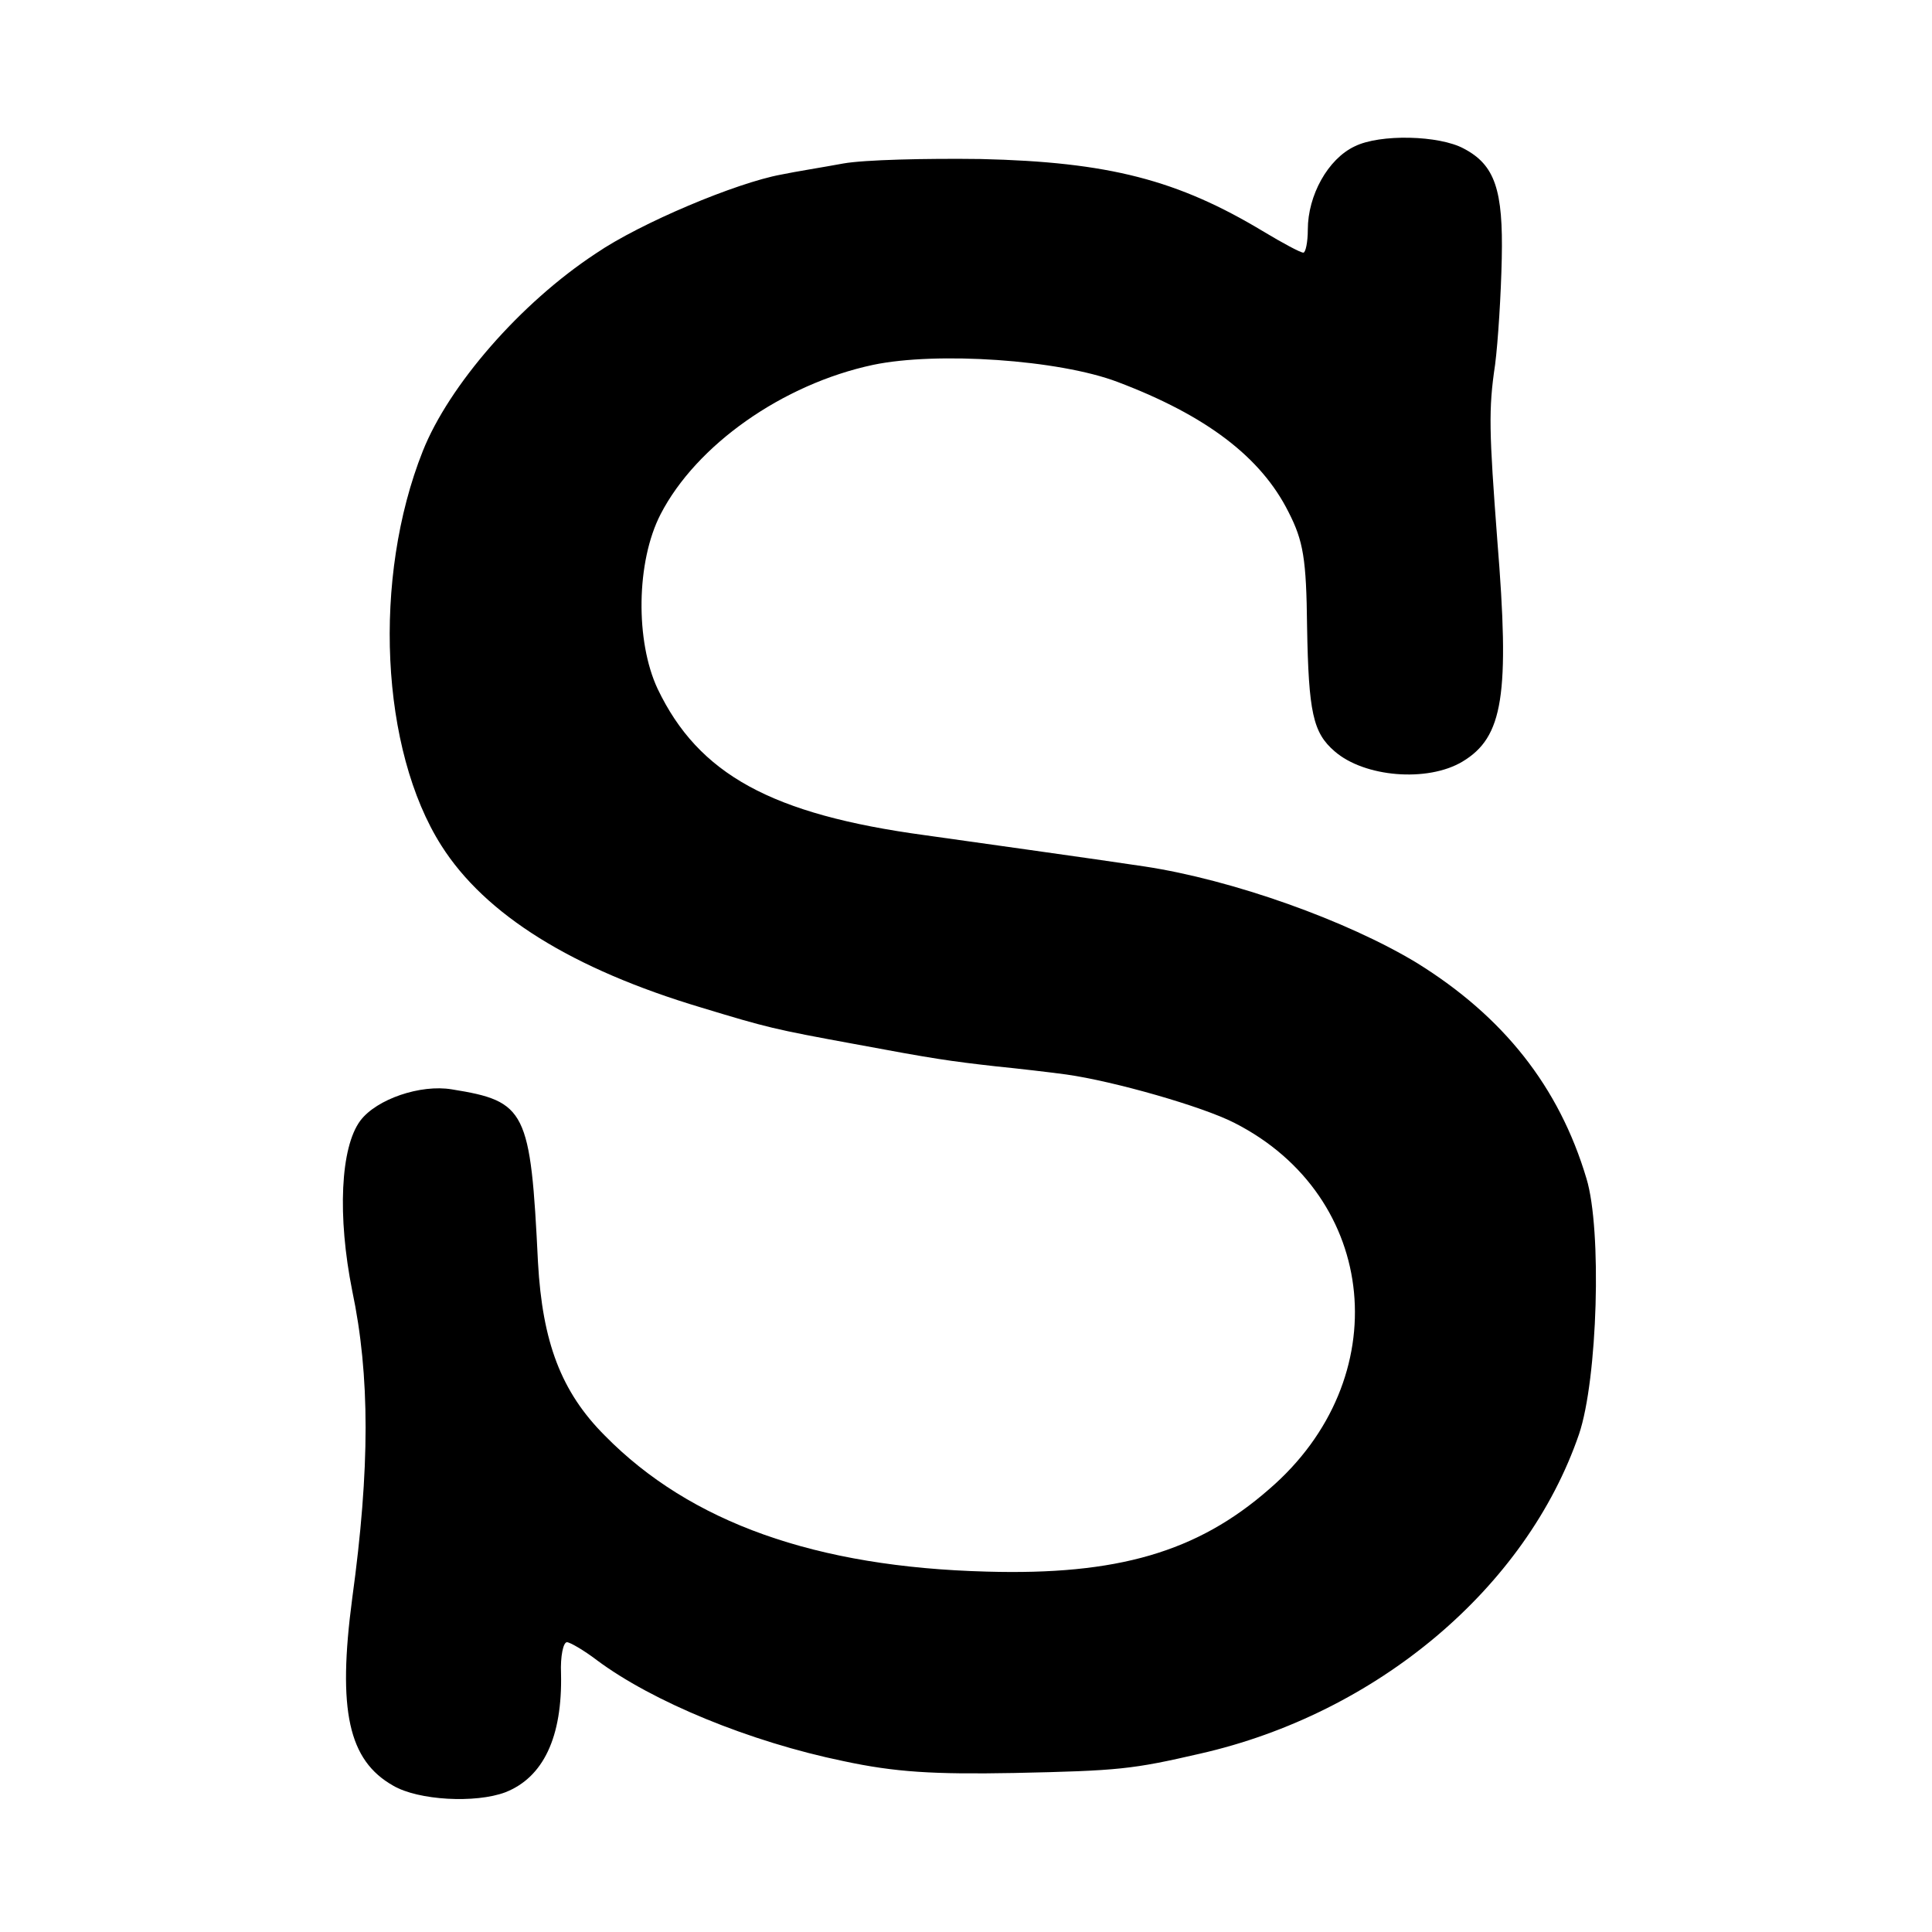 <?xml version="1.0" standalone="no"?>
<!DOCTYPE svg PUBLIC "-//W3C//DTD SVG 20010904//EN"
 "http://www.w3.org/TR/2001/REC-SVG-20010904/DTD/svg10.dtd">
<svg version="1.0" xmlns="http://www.w3.org/2000/svg"
 width="260pt" height="260pt" viewBox="0 0 260 260"
 preserveAspectRatio="xMidYMid meet">
<g transform="translate(0,260) scale(0.1,-0.1)"
fill="#000000" stroke="none">
<path d="M1823 2403 c-36 -17 -63 -66 -63 -112 0 -17 -3 -31 -6 -31 -4 0 -28
13 -53 28 -116 70 -209 94 -381 98 -74 1 -157 -1 -185 -6 -27 -5 -65 -11 -84
-15 -60 -11 -189 -65 -249 -106 -102 -67 -198 -178 -233 -266 -68 -171 -57
-402 25 -531 59 -93 176 -166 350 -218 89 -27 97 -29 206 -49 107 -20 128 -23
190 -30 30 -3 73 -8 95 -11 64 -9 183 -43 226 -65 195 -99 219 -345 47 -493
-97 -85 -205 -116 -380 -111 -230 6 -399 66 -514 183 -59 59 -84 126 -90 233
-10 205 -16 217 -116 233 -42 7 -101 -13 -123 -42 -27 -36 -31 -129 -11 -229
24 -114 24 -239 0 -414 -20 -151 -5 -218 55 -252 34 -20 111 -24 151 -9 51 20
77 74 75 160 -1 23 3 42 8 42 4 0 23 -11 40 -24 75 -56 206 -110 332 -136 70
-15 121 -18 230 -16 141 3 159 5 250 26 238 54 439 223 510 430 25 74 31 275
10 344 -37 124 -112 218 -228 290 -94 57 -248 112 -367 130 -59 9 -253 36
-295 42 -207 28 -305 82 -360 197 -30 64 -29 171 4 235 48 93 164 175 286 201
86 18 250 7 329 -23 119 -45 193 -101 230 -175 20 -39 24 -63 25 -154 2 -116
8 -143 37 -168 40 -35 125 -42 172 -14 55 33 64 89 47 298 -11 146 -12 176 -3
236 4 31 8 95 9 143 2 92 -9 126 -51 148 -33 18 -113 20 -147 3z"/>
</g>
</svg>
